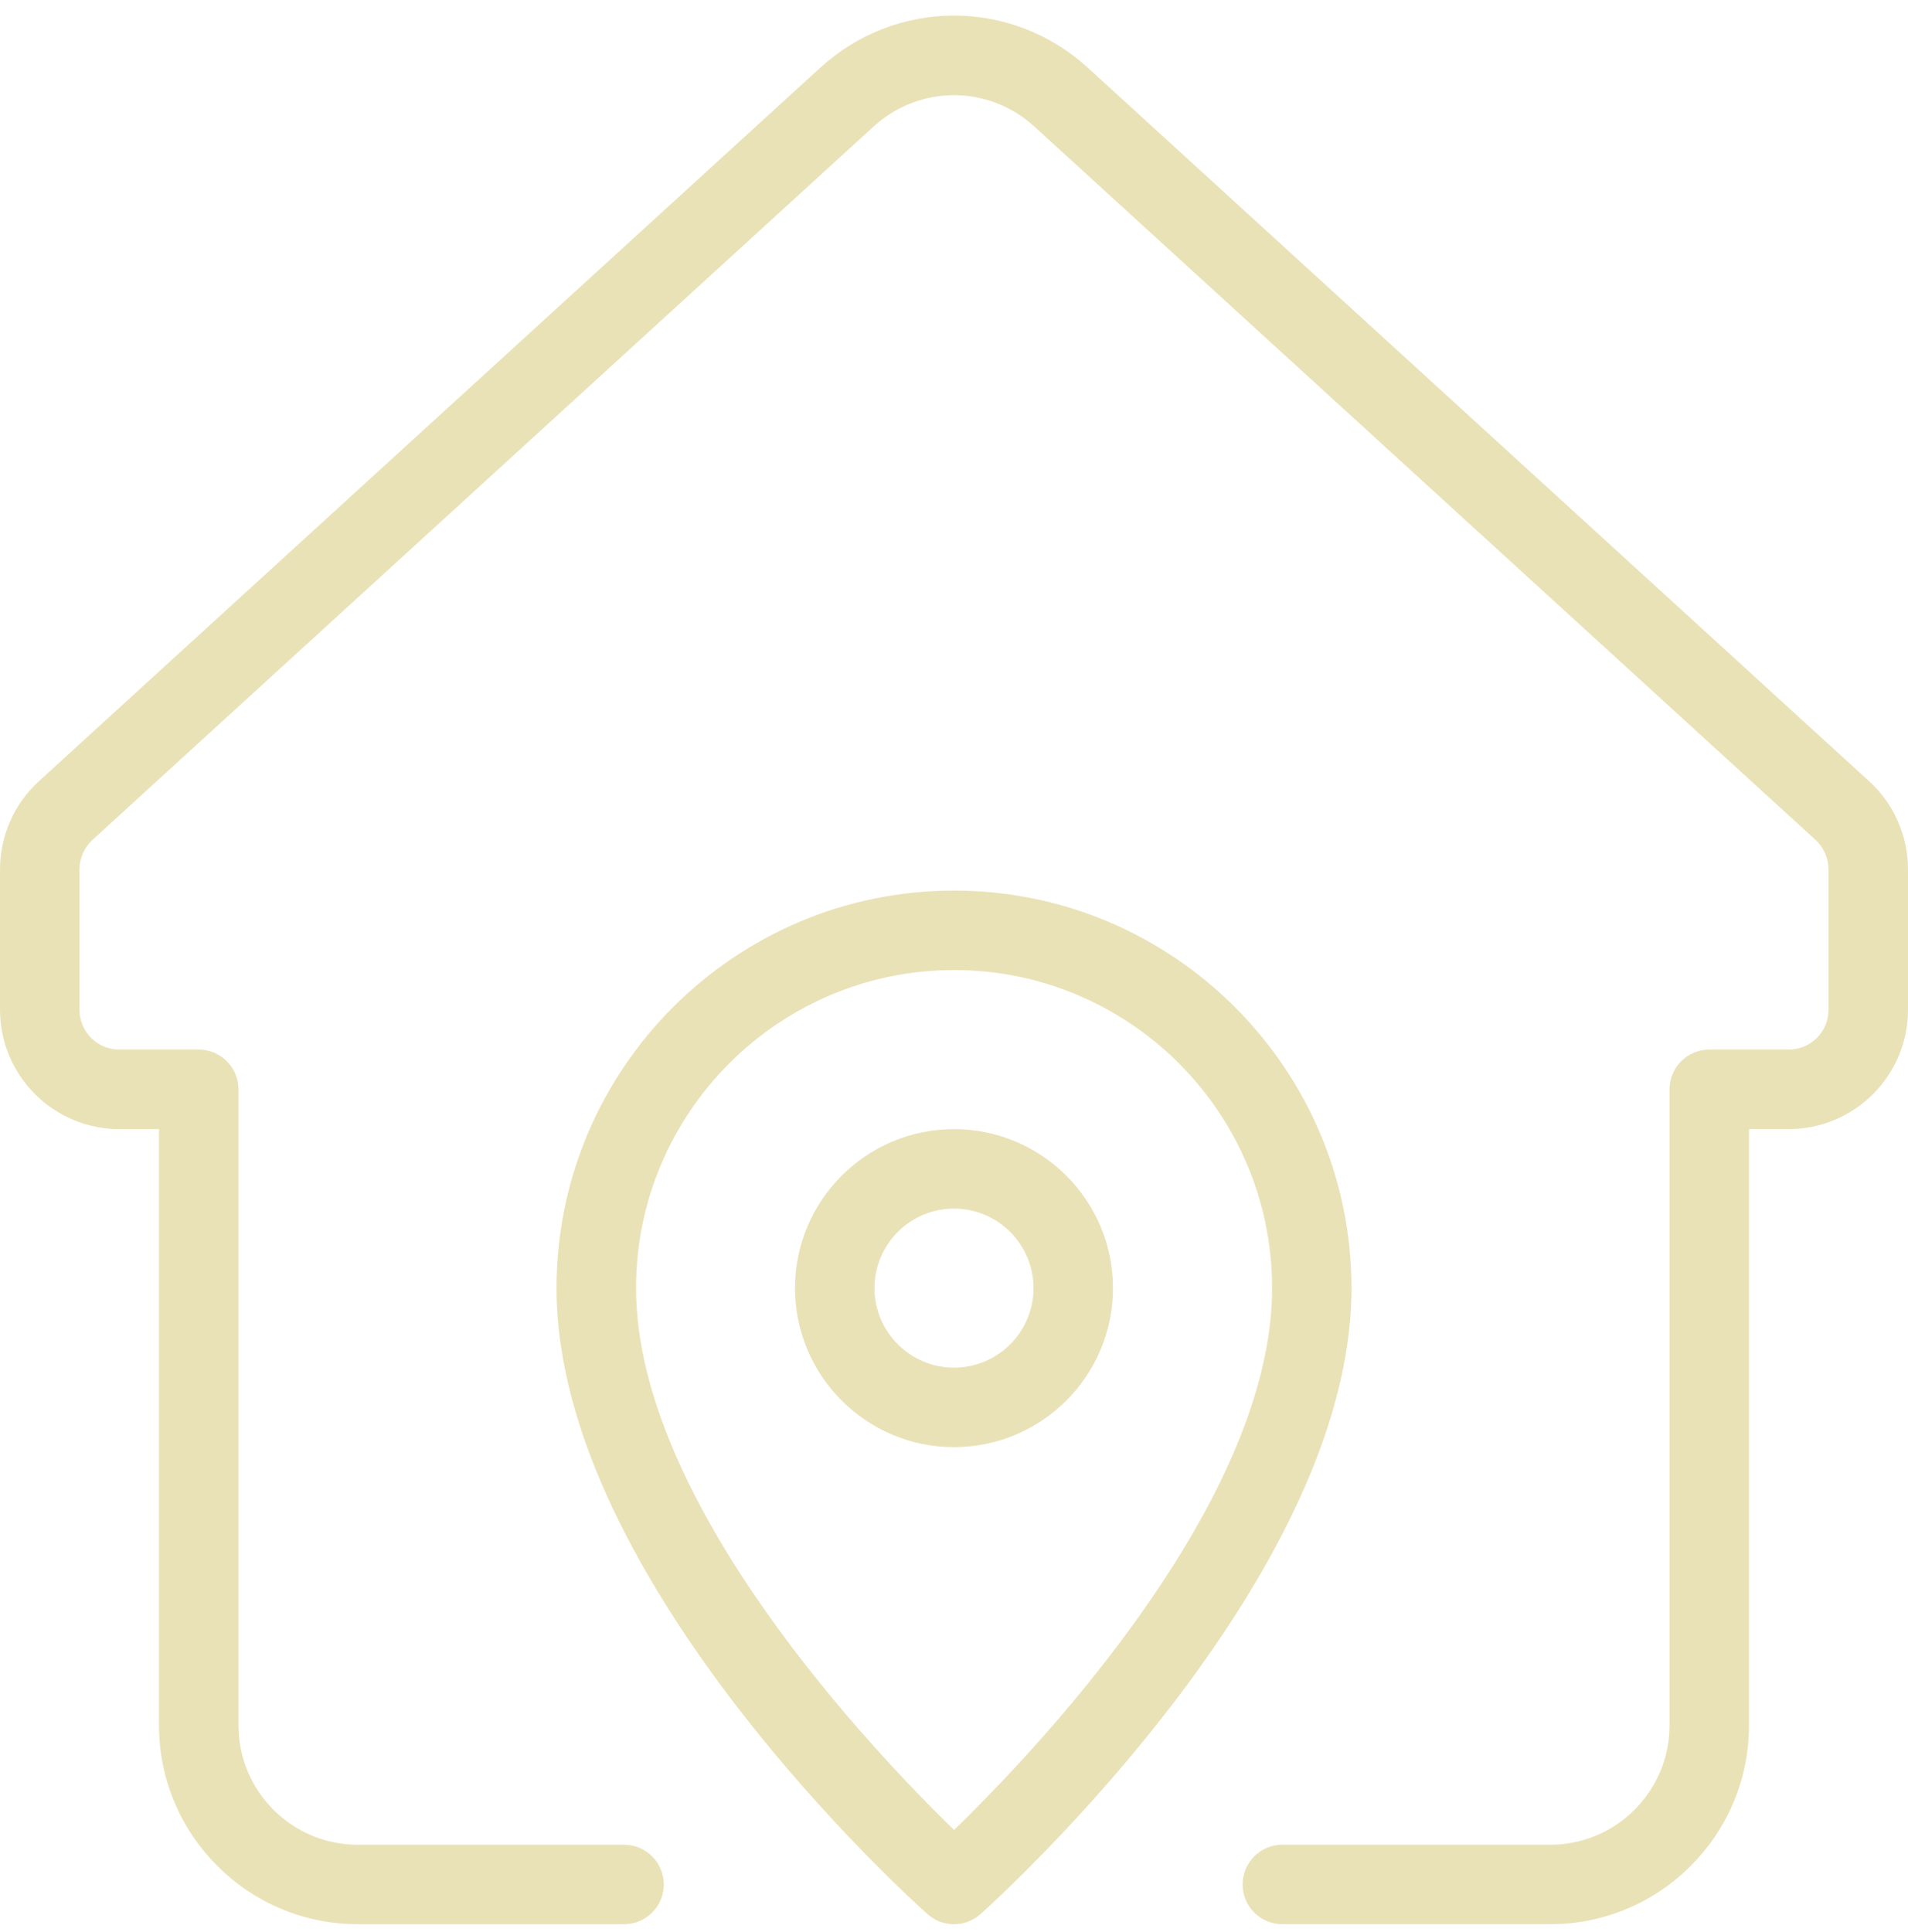 <?xml version="1.0" encoding="UTF-8" standalone="no"?><svg xmlns="http://www.w3.org/2000/svg" xmlns:xlink="http://www.w3.org/1999/xlink" fill="#eae2b7" height="24.3" preserveAspectRatio="xMidYMid meet" version="1" viewBox="0.0 -0.2 24.0 24.3" width="24" zoomAndPan="magnify"><g id="change1_1"><path d="M12,11c-2.757,0-5,2.243-5,5,0,3.682,4.477,7.704,4.668,7.874,.189,.169,.475,.168,.664,0,0,0,.402-.356,.968-.952,1.382-1.452,3.7-4.282,3.7-6.922,0-2.757-2.243-5-5-5Zm.576,11.232c-.225,.237-.422,.434-.575,.582-1.014-.985-4-4.116-4-6.814,0-2.206,1.794-4,4-4s4,1.794,4,4c0,2.292-2.146,4.889-3.424,6.232Z"/></g><g id="change1_2"><path d="M12,14c-1.103,0-2,.897-2,2s.897,2,2,2,2-.897,2-2-.897-2-2-2Zm0,3c-.551,0-1-.449-1-1s.449-1,1-1,1,.449,1,1-.449,1-1,1Z"/></g><g id="change1_3"><path d="M23.511,9.625L13.686,.654c-.961-.878-2.41-.878-3.371,0L.489,9.625c-.311,.283-.489,.687-.489,1.108v1.767c0,.827,.673,1.5,1.5,1.5h.5v7.5c0,1.378,1.122,2.5,2.5,2.5h3.35c.276,0,.5-.224,.5-.5s-.224-.5-.5-.5h-3.35c-.827,0-1.5-.673-1.5-1.5V13.5c0-.276-.224-.5-.5-.5H1.5c-.276,0-.5-.224-.5-.5v-1.767c0-.14,.06-.275,.163-.37L10.988,1.392c.577-.526,1.446-.526,2.023,0l9.826,8.971c.103,.095,.163,.229,.163,.37v1.767c0,.276-.224,.5-.5,.5h-1c-.276,0-.5,.224-.5,.5v8c0,.827-.673,1.5-1.5,1.5h-3.37c-.276,0-.5,.224-.5,.5s.224,.5,.5,.5h3.37c1.378,0,2.5-1.122,2.5-2.5v-7.5h.5c.827,0,1.5-.673,1.5-1.5v-1.767c0-.421-.178-.825-.489-1.108Z"/></g></svg>